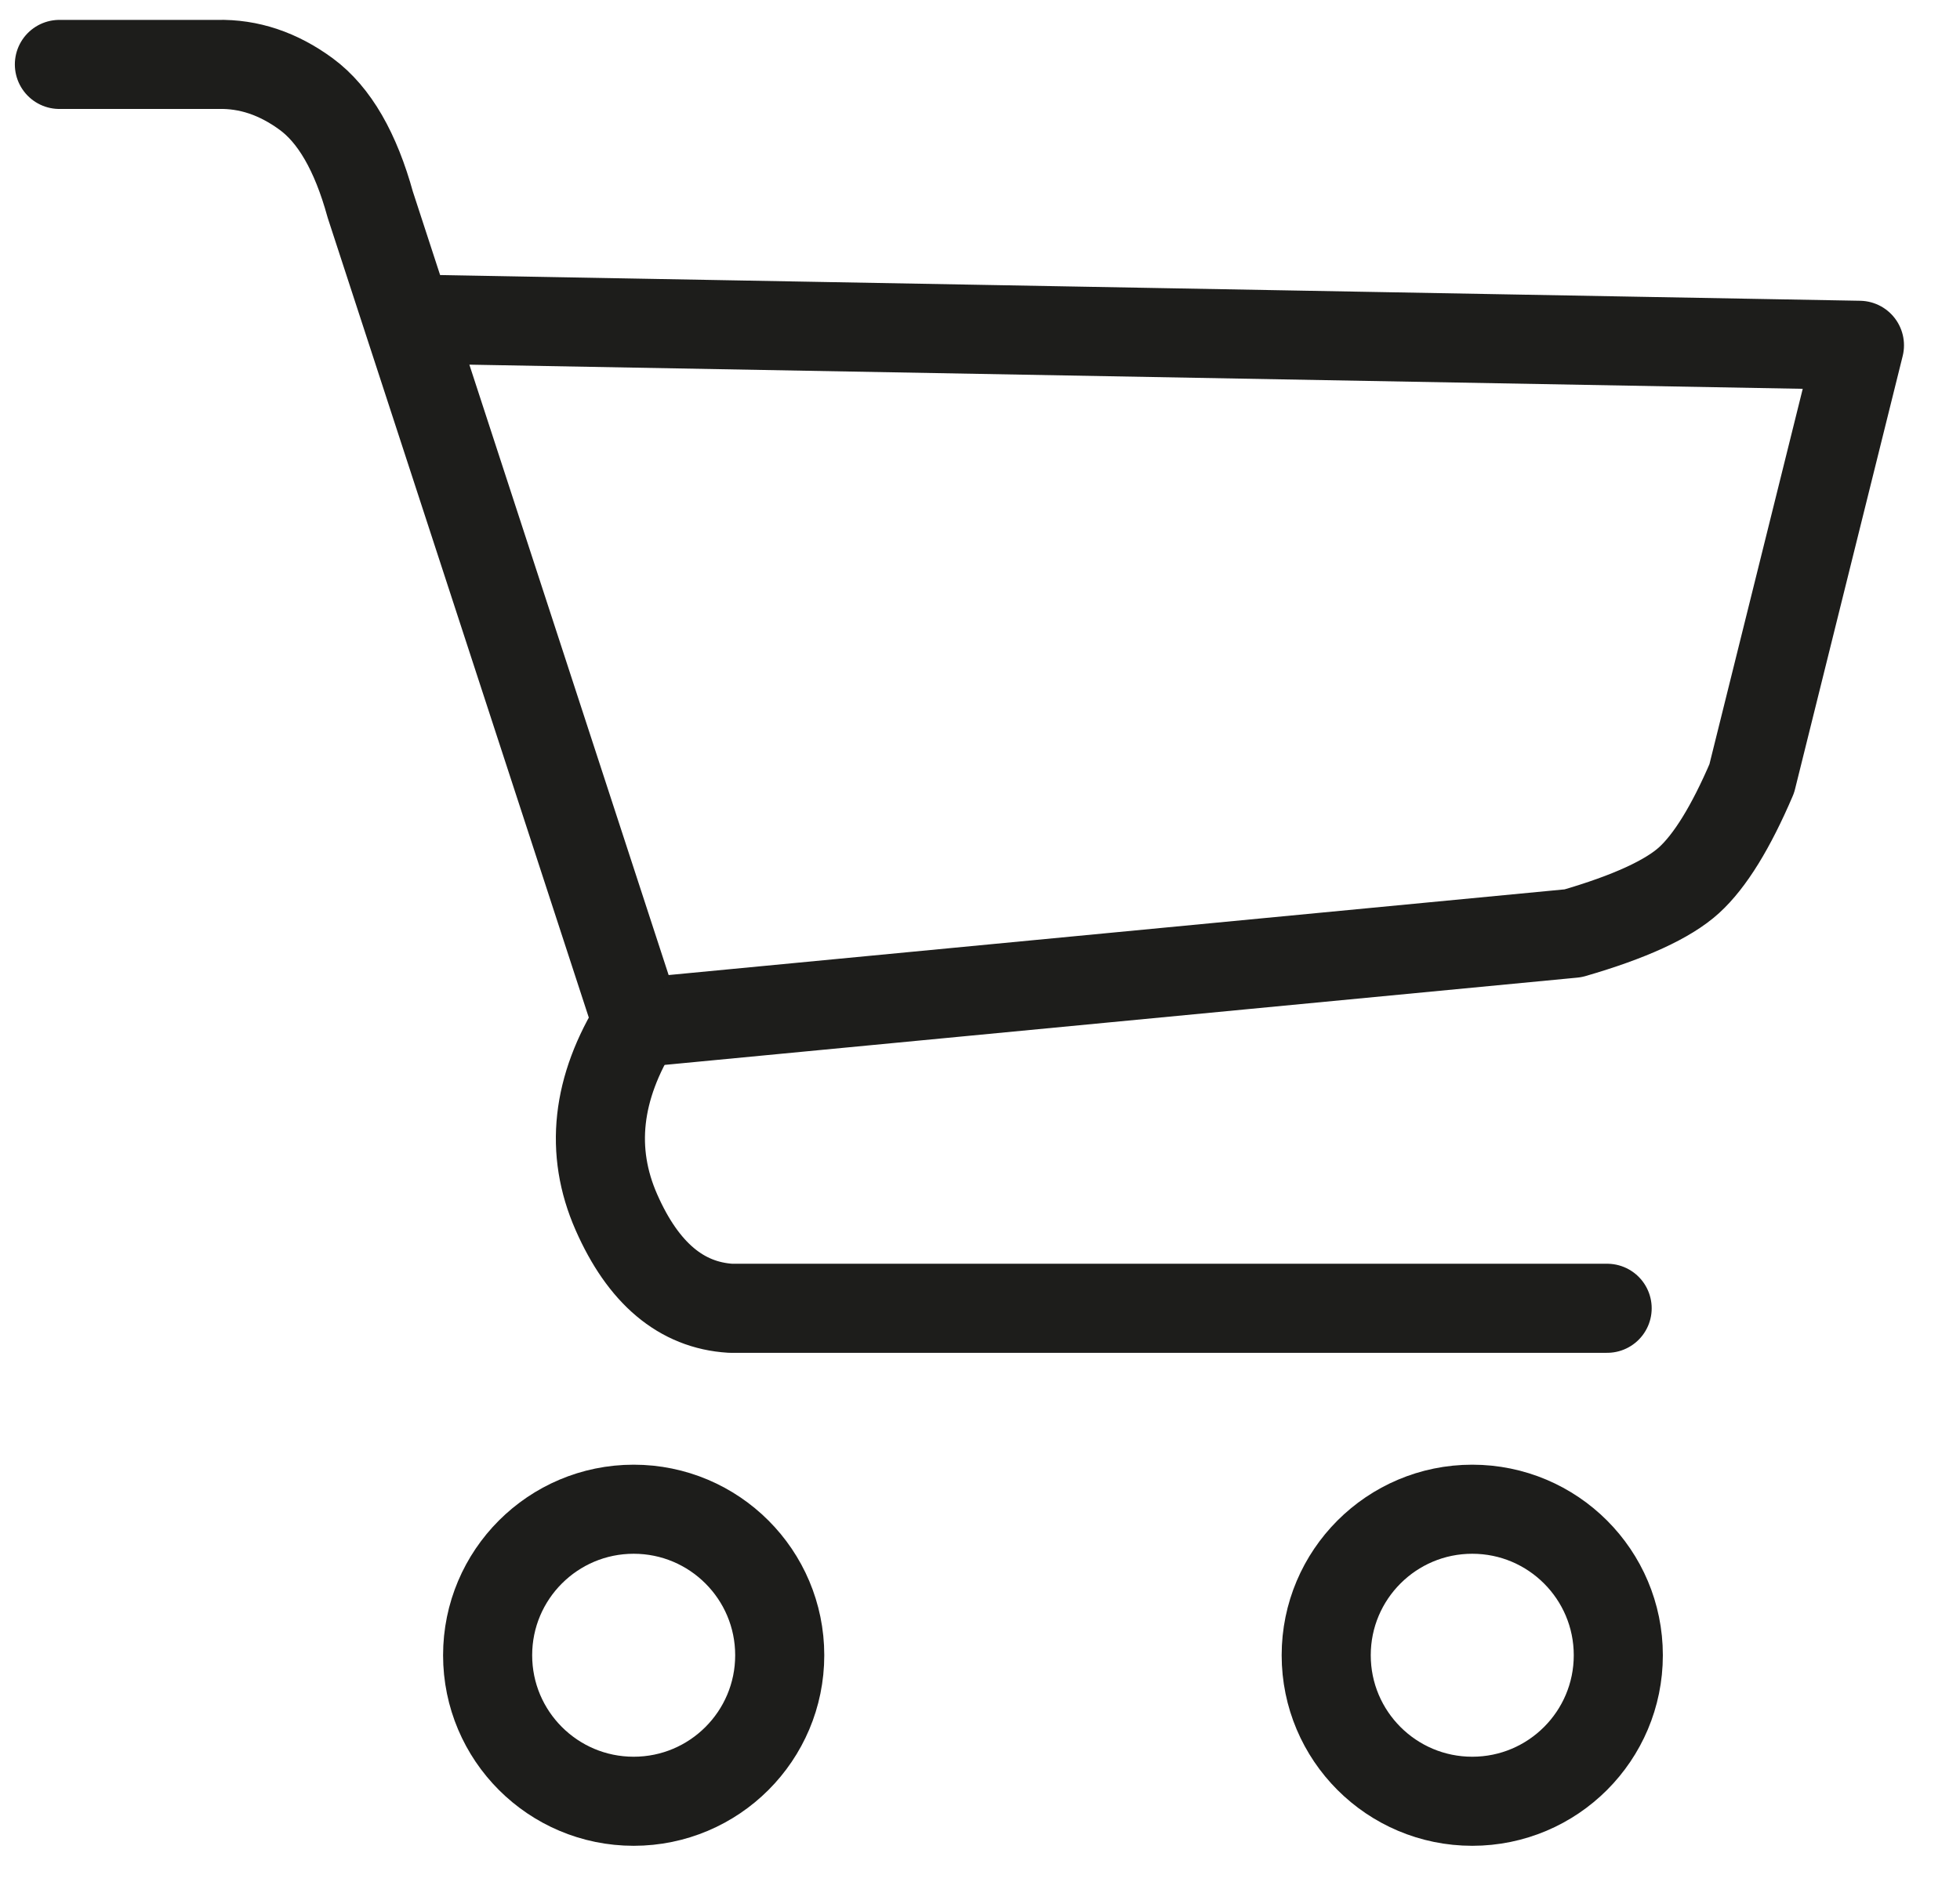 <?xml version="1.0" encoding="UTF-8"?>
<svg width="33px" height="32px" viewBox="0 0 33 32" version="1.1" xmlns="http://www.w3.org/2000/svg" xmlns:xlink="http://www.w3.org/1999/xlink">
    <title>Cart</title>
    <g stroke="none" stroke-width="1" fill="none" fill-rule="evenodd">
        <g transform="translate(-1266, -98)" stroke="#1D1D1B" stroke-width="1.5">
            <g transform="translate(1207, 99)">
                <g transform="translate(60, 0.084)">
                    <circle cx="9.669" cy="26.791" r="2.459"></circle>
                    <circle cx="23.788" cy="26.791" r="2.459"></circle>
                    <path d="M0,0.001 L2.663,0.001 C3.188,-0.012 3.686,0.155 4.158,0.502 C4.63,0.85 4.988,1.47 5.234,2.362 L9.731,16.14 L25.486,14.633 C26.436,14.358 27.086,14.059 27.439,13.738 C27.791,13.417 28.143,12.847 28.494,12.027 L30.307,4.731 L6.026,4.291" stroke-linecap="round" stroke-linejoin="round"></path>
                    <path d="M9.731,16.14 C9.043,17.239 8.926,18.303 9.378,19.33 C9.83,20.358 10.471,20.897 11.3,20.948 L26.059,20.948" stroke-linecap="round" stroke-linejoin="round"></path>
                </g>
            </g>
        </g>
    </g>
</svg>
